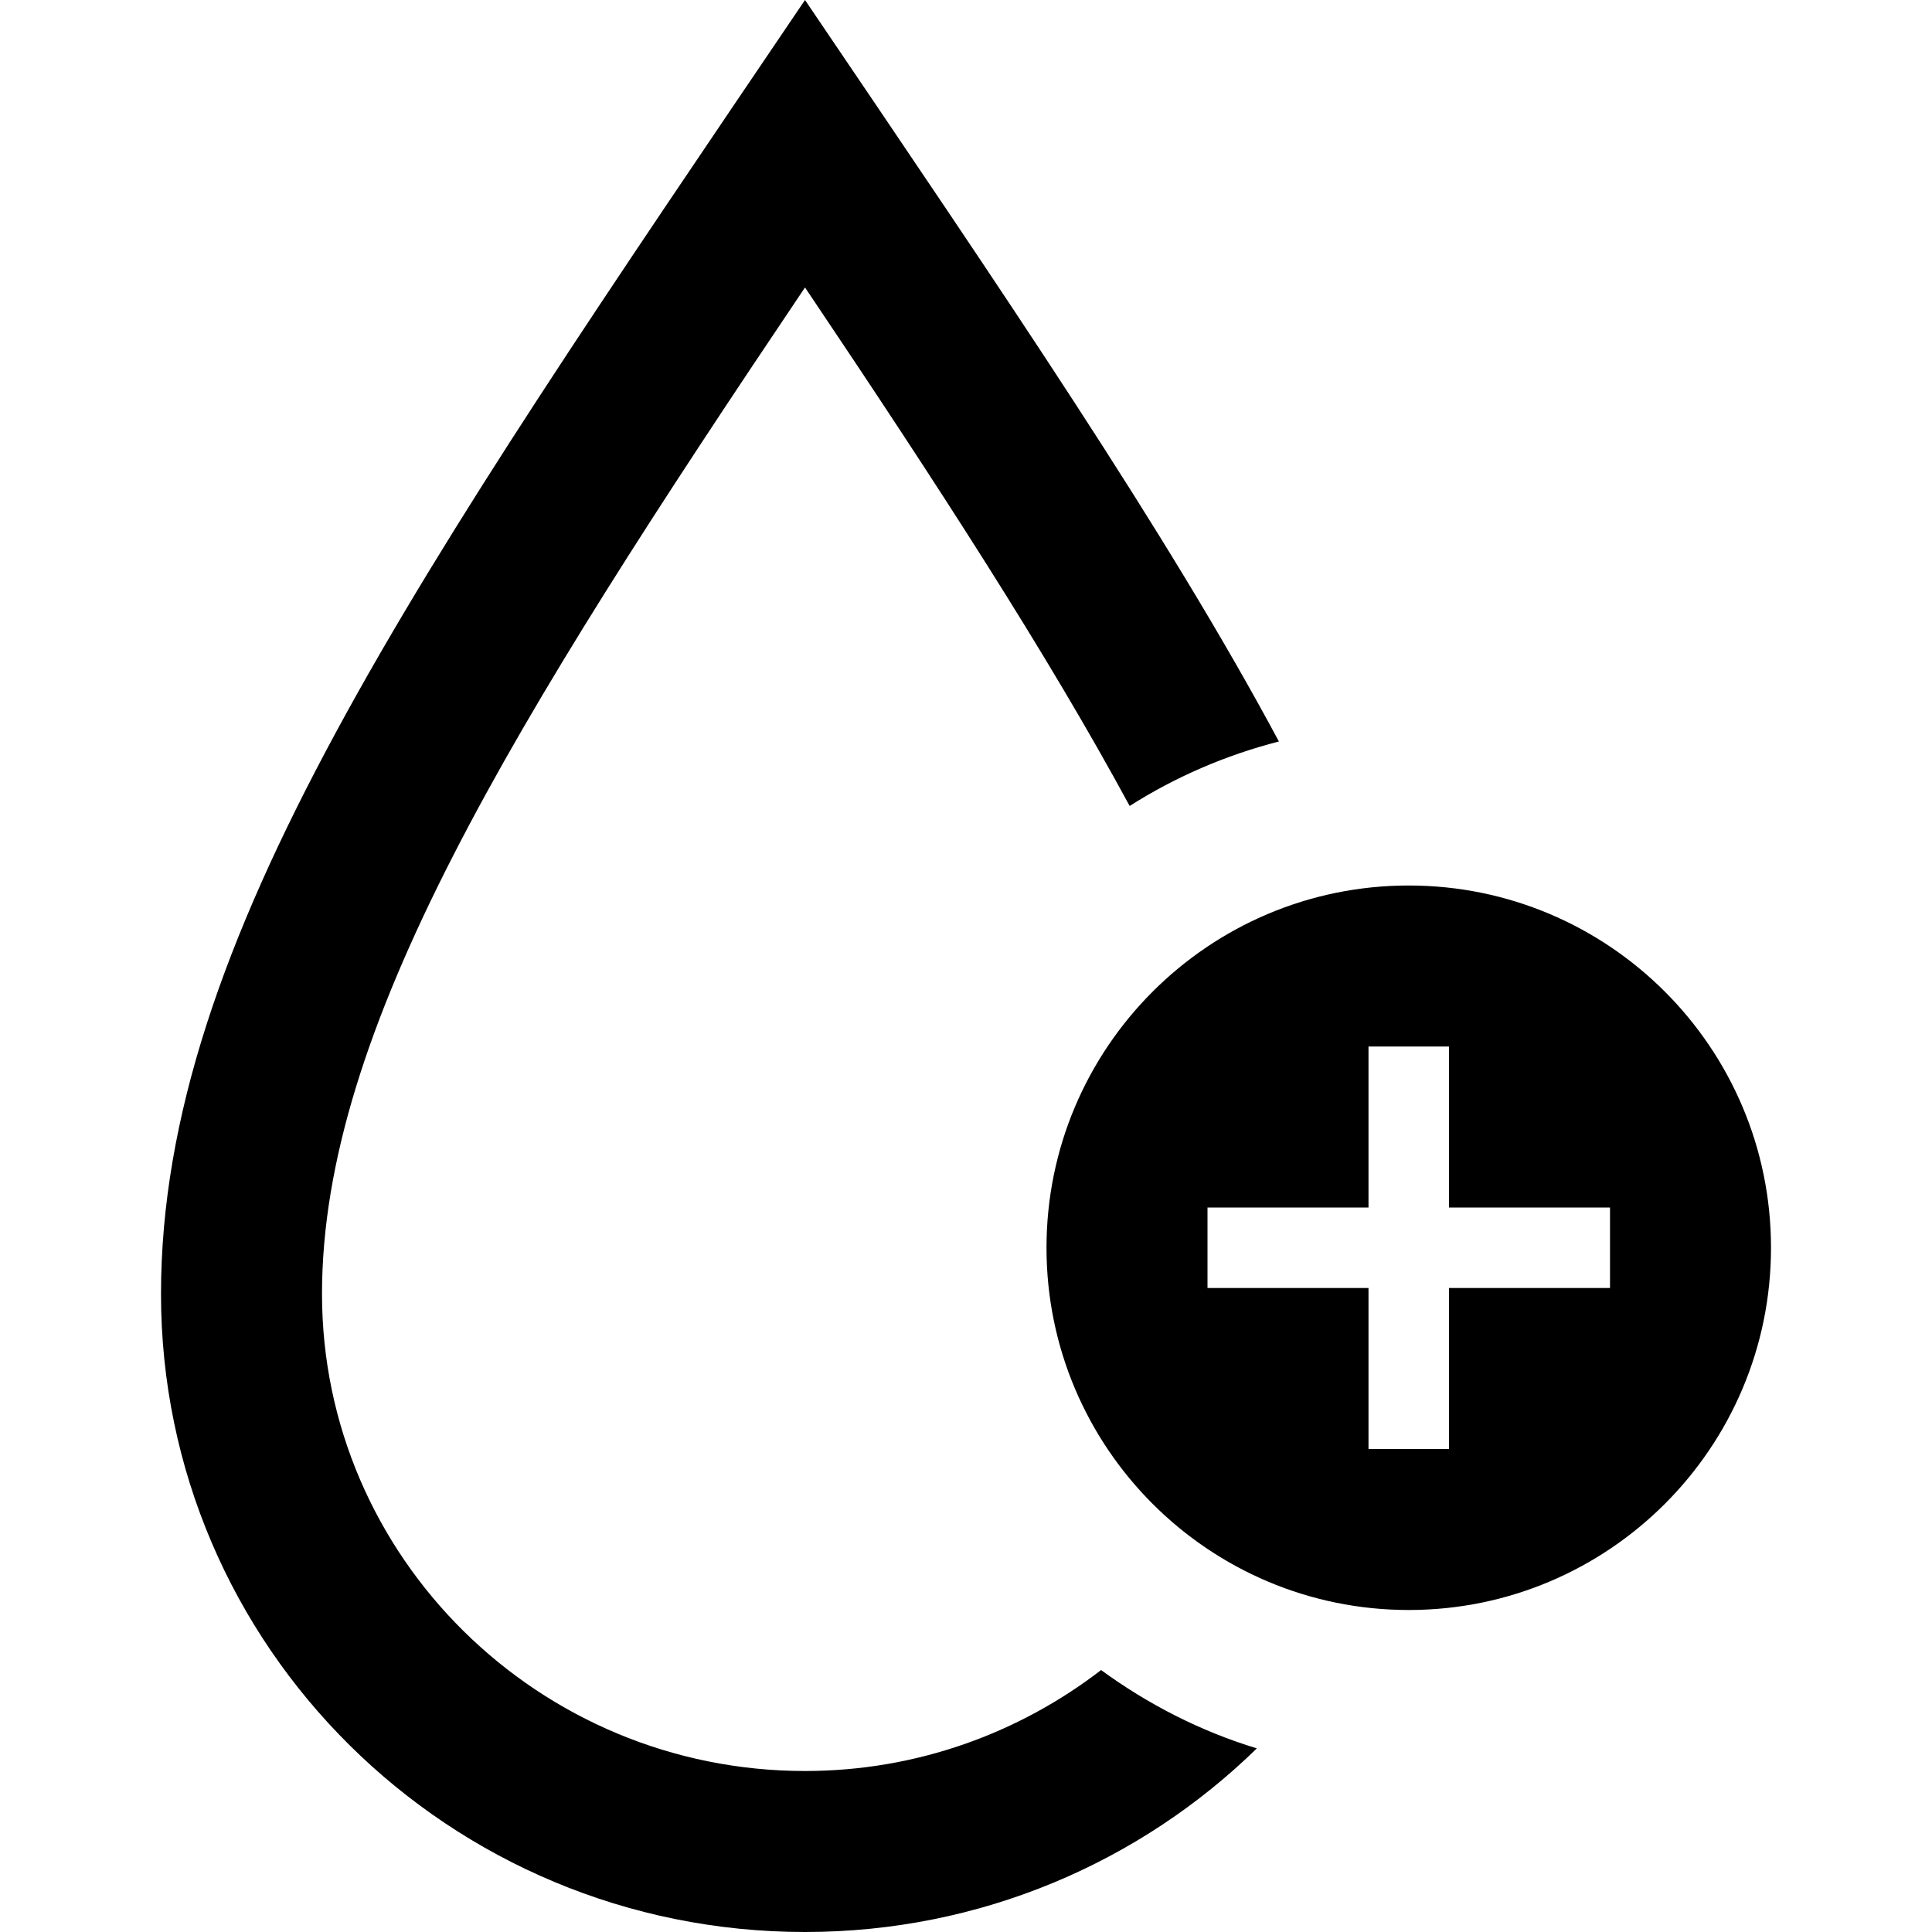 <svg xmlns="http://www.w3.org/2000/svg" width="24" height="24" viewBox="0 0 24 24"><path d="M15.613 21.719c-1.443 1.409-3.424 2.281-5.613 2.281-4.421 0-8-3.547-8-7.925 0-4.376 3.13-8.878 8-16.075 2.473 3.653 4.493 6.61 5.887 9.211-.665.171-1.289.442-1.854.801-1.021-1.886-2.384-3.989-4.033-6.441-3.658 5.437-6 9.223-6 12.503 0 3.268 2.691 5.926 6 5.926 1.387 0 2.661-.471 3.678-1.254.581.424 1.231.759 1.935.973zm6.387-6.219c0 2.485-2.017 4.5-4.5 4.5s-4.5-2.015-4.5-4.5 2.017-4.5 4.5-4.5 4.5 2.015 4.5 4.5zm-2-.5h-2v-2h-1v2h-2v1h2v2h1v-2h2v-1z"/></svg>